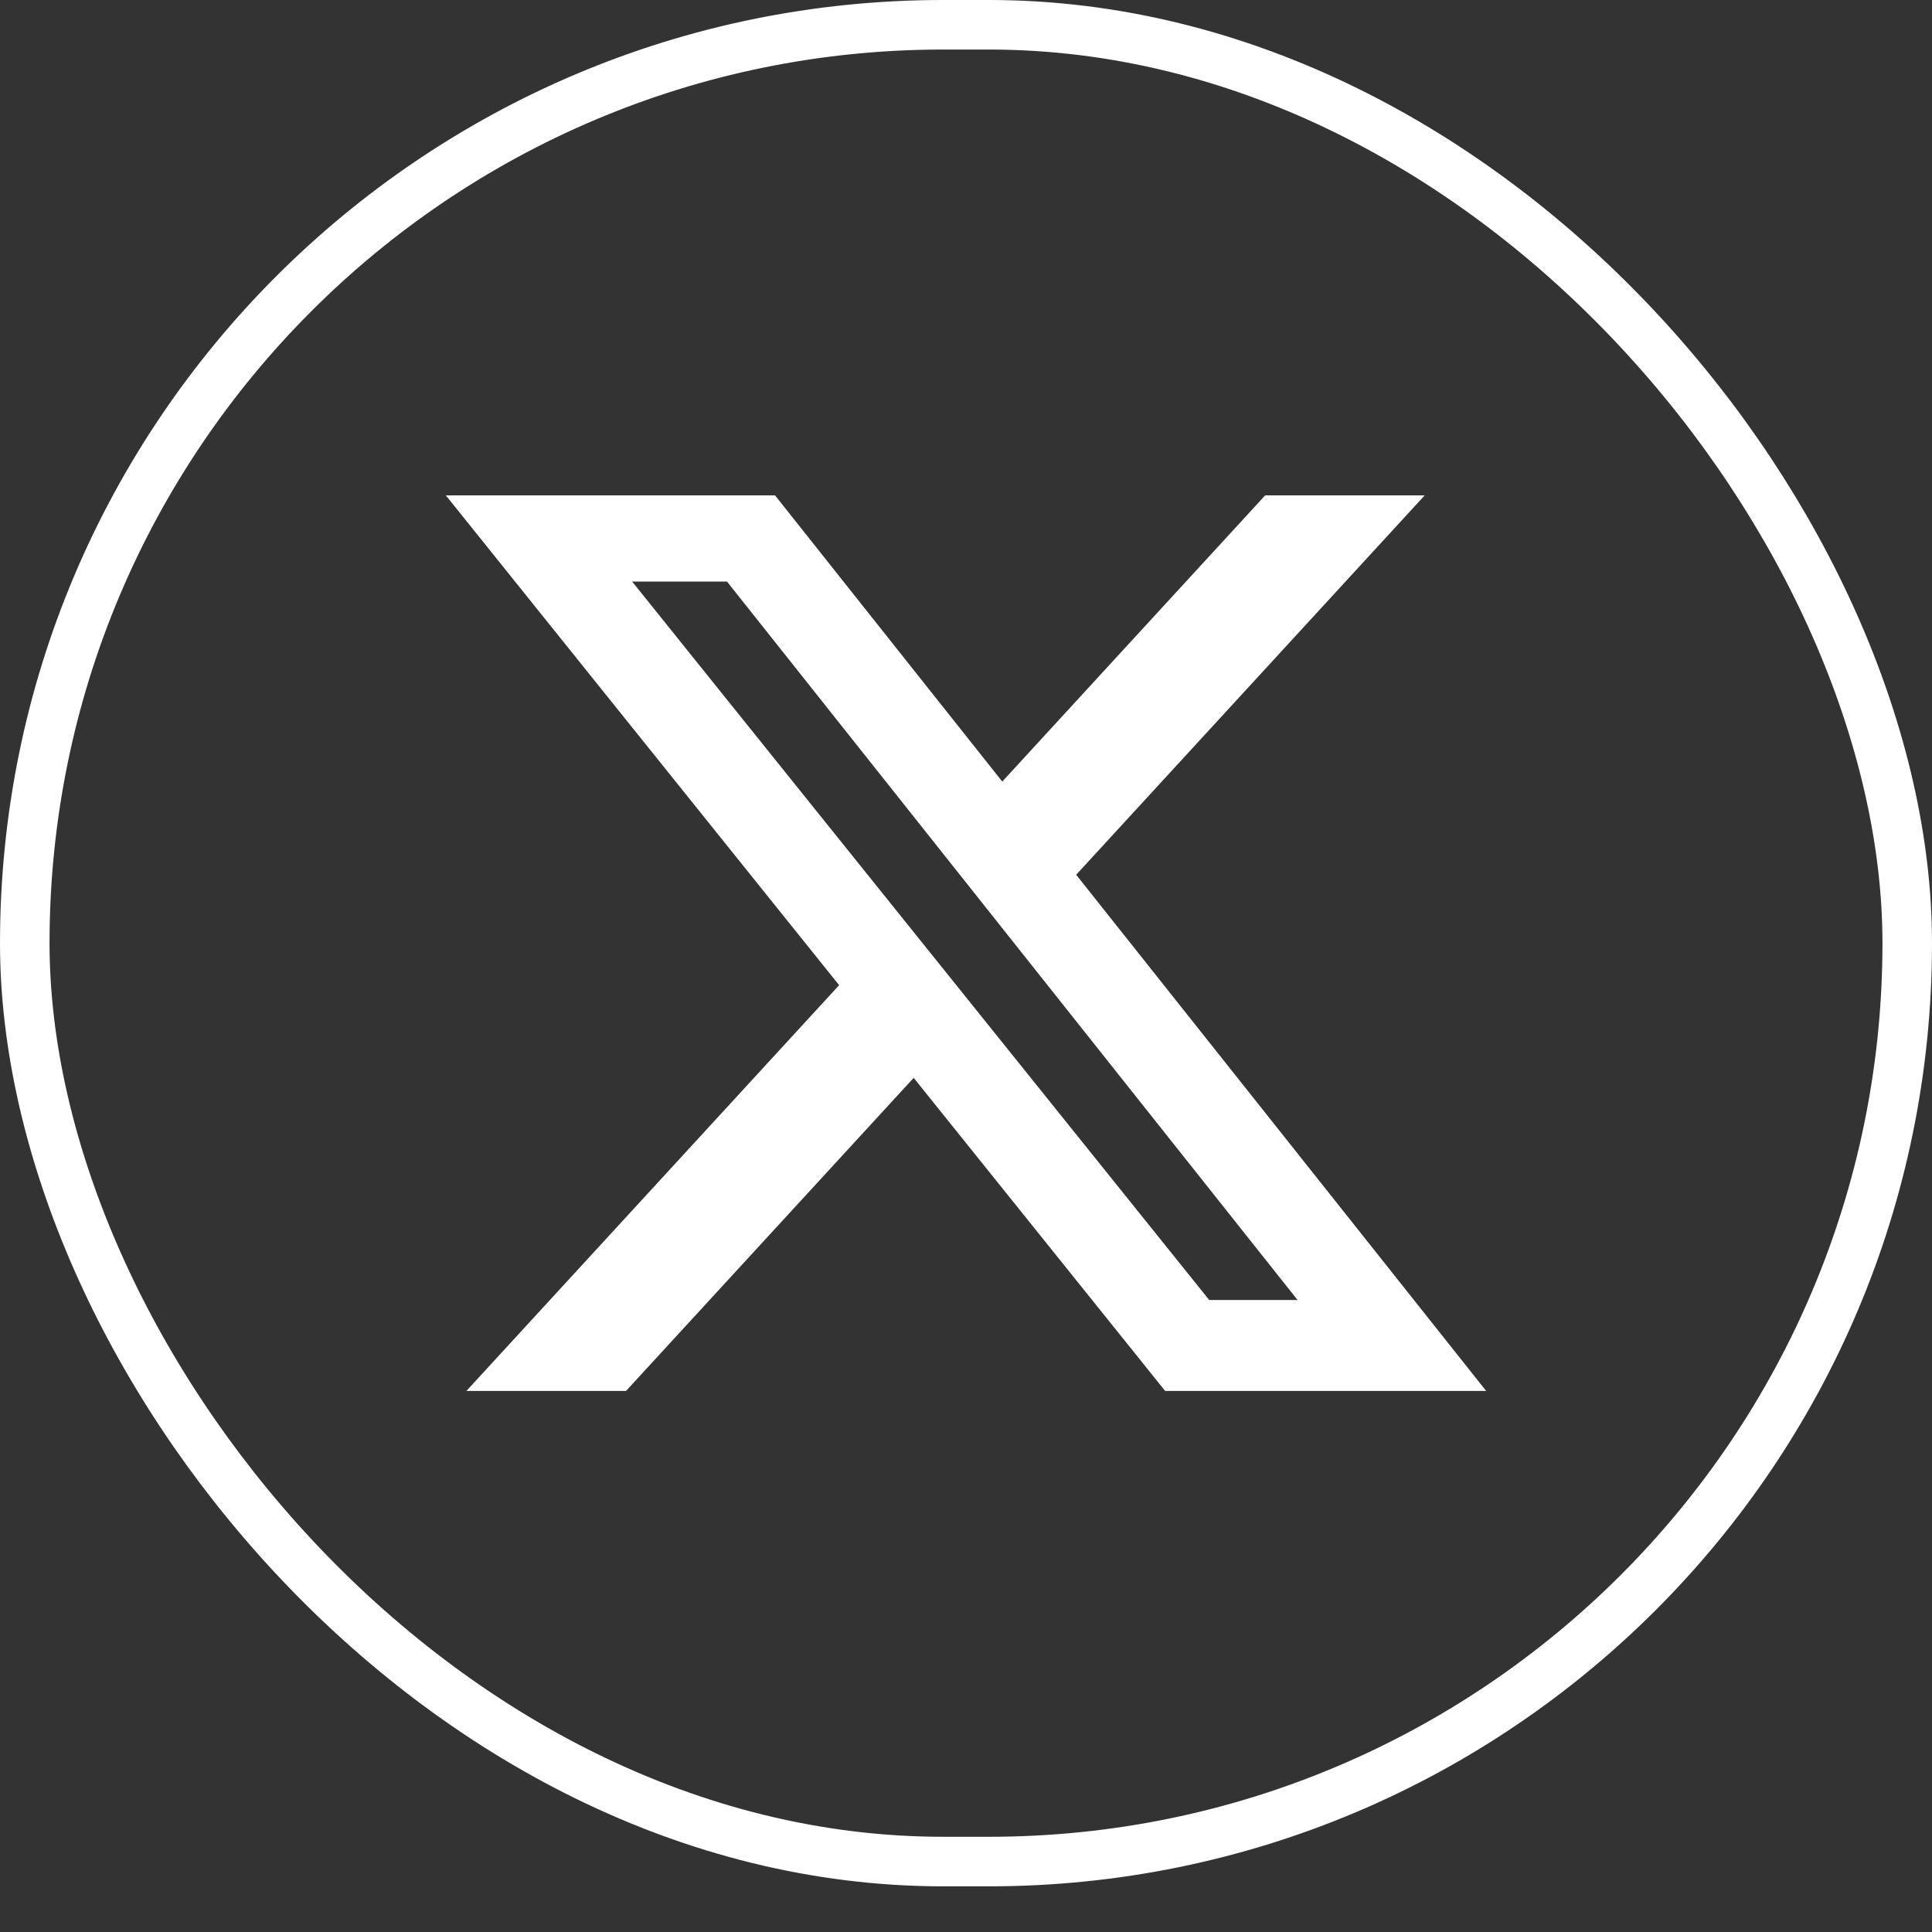 <svg width="39" height="39" viewBox="0 0 39 39" fill="none" xmlns="http://www.w3.org/2000/svg">
<rect x="0" y="0" width="39" height="39" fill="#333333" stroke="none"/>
<rect x="0.5" y="0.5" width="38" height="37.078" rx="18.539" stroke="white"/>
<g clip-path="url(#clip0_132_286)">
<path d="M25.539 10H28.759L21.724 17.658L30 28.078H23.52L18.444 21.758L12.637 28.078H9.415L16.939 19.887L9 10H15.645L20.232 15.777L25.539 10ZM24.409 26.242H26.193L14.675 11.739H12.76L24.409 26.242Z" fill="white"/>
</g>
<defs>
<clipPath id="clip0_132_286">
<rect width="21" height="18.078" fill="white" transform="translate(9 10)"/>
</clipPath>
</defs>
</svg>
